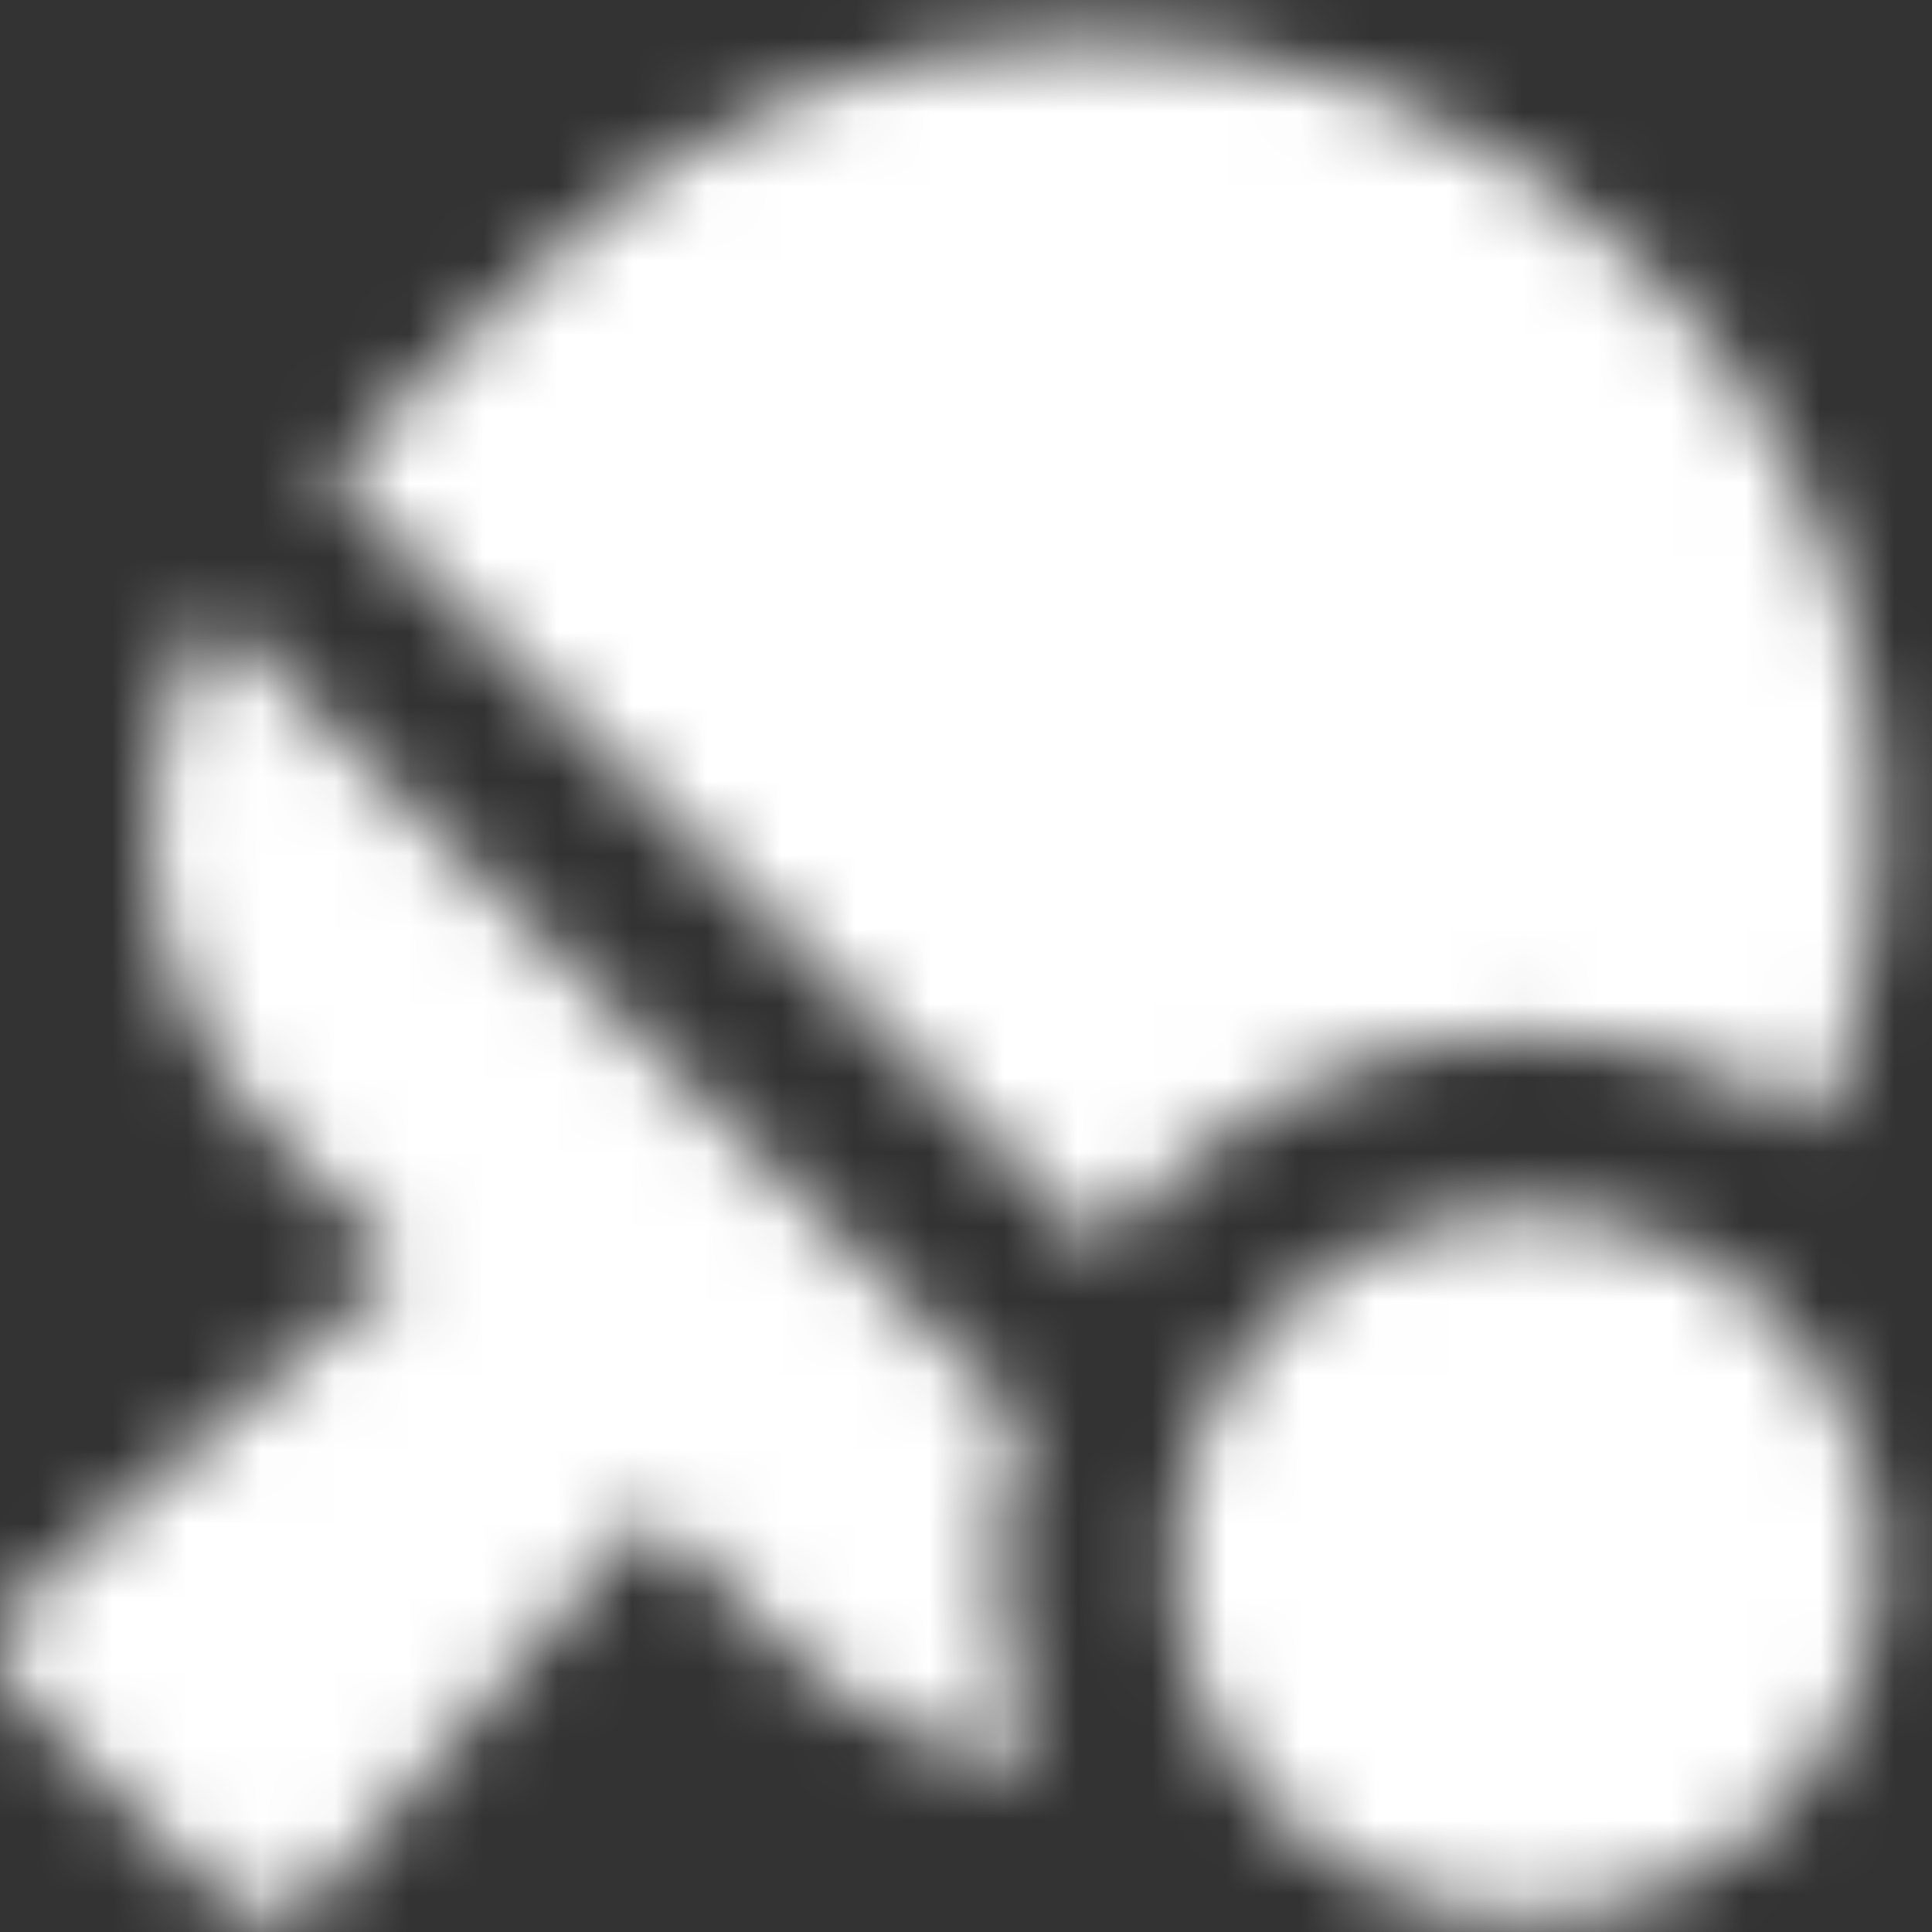 <svg width="26" height="26" viewBox="0 0 26 26" fill="none" xmlns="http://www.w3.org/2000/svg">
<rect x="0" y="0" width="26" height="26" fill="#333333" stroke="none"/>
<mask id="mask0_302_54" style="mask-type:alpha" maskUnits="userSpaceOnUse" x="0" y="0" width="26" height="26">
<path d="M24.513 15.152C26.069 11.309 25.293 6.74 22.181 3.623C18.037 -0.531 11.315 -0.531 7.171 3.623L4.405 6.395L14.851 16.842C17.128 13.774 21.347 13.018 24.513 15.152ZM13.75 19.089L2.864 8.207C1.515 10.445 1.792 13.394 3.718 15.325L5.422 17.034L0.335 21.45C-0.09 21.821 -0.115 22.473 0.285 22.873L2.923 25.516C3.318 25.916 3.97 25.891 4.34 25.466L8.751 20.364L10.515 22.127C11.488 23.1 12.718 23.634 13.987 23.772C13.636 22.932 13.444 22.014 13.444 21.05C13.439 20.369 13.567 19.717 13.75 19.089ZM20.551 16.313C17.933 16.313 15.81 18.437 15.81 21.055C15.81 23.673 17.933 25.797 20.551 25.797C23.169 25.797 25.293 23.673 25.293 21.055C25.293 18.437 23.169 16.313 20.551 16.313Z" fill="#7B4F57"/>
</mask>
<g mask="url(#mask0_302_54)">
<ellipse cx="13.197" cy="14.805" rx="17.595" ry="15.946" fill="white"/>
</g>
</svg>
